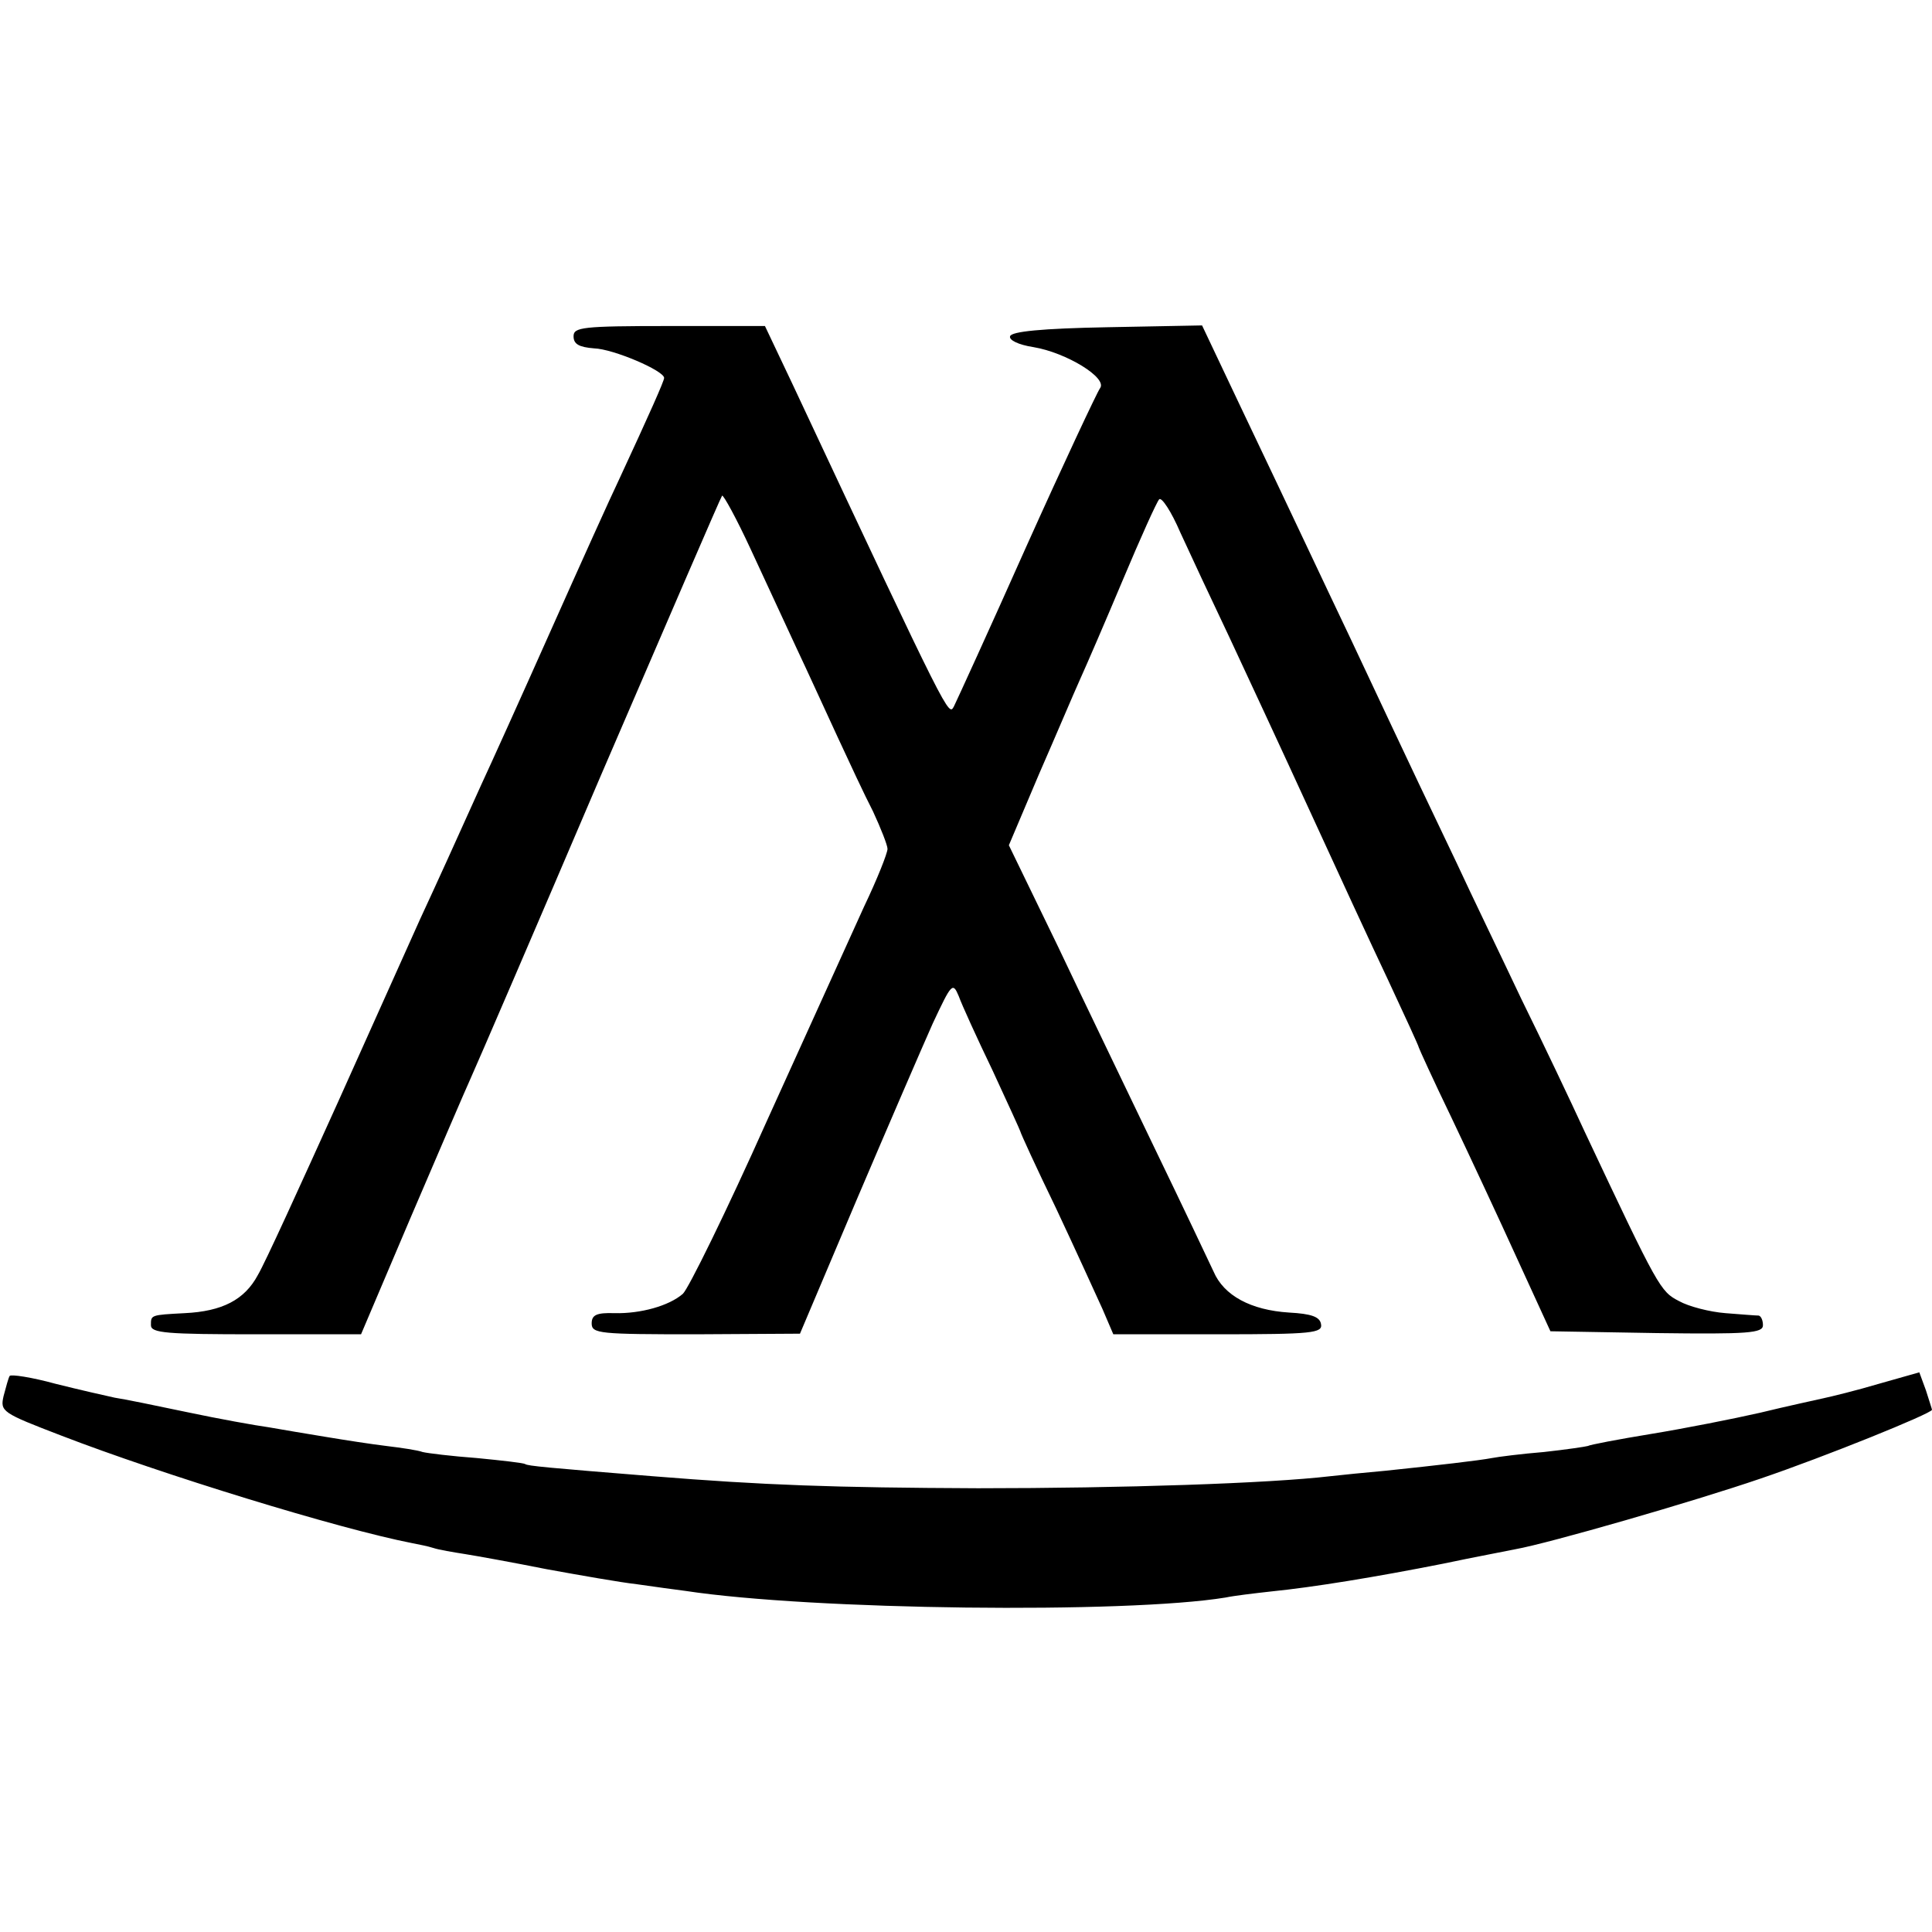 <?xml version="1.0" standalone="no"?>
<!DOCTYPE svg PUBLIC "-//W3C//DTD SVG 20010904//EN"
 "http://www.w3.org/TR/2001/REC-SVG-20010904/DTD/svg10.dtd">
<svg version="1.0" xmlns="http://www.w3.org/2000/svg"
 width="320pt" height="320pt" viewBox="0 0 320 320"
 preserveAspectRatio="xMidYMid meet">
<g transform="translate(0,320) scale(0.1,-0.1)"
fill="#000000" stroke="none">
<path d="M950 2643 c0 -13 9 -18 34 -20 32 -1 116 -37 116 -49 0 -5 -24 -59
-75 -169 -13 -27 -64 -140 -113 -250 -49 -110 -101 -225 -115 -255 -40 -89
-75 -166 -101 -222 -13 -29 -74 -165 -136 -303 -62 -137 -121 -267 -133 -287
-22 -41 -59 -60 -121 -63 -57 -3 -56 -3 -56 -20 0 -13 26 -15 174 -15 l174 0
82 193 c45 105 90 210 100 232 10 22 107 247 215 500 109 253 199 462 201 464
2 2 24 -38 48 -90 24 -52 58 -125 76 -164 18 -38 48 -104 67 -145 19 -41 45
-97 59 -124 13 -28 24 -56 24 -62 0 -7 -17 -50 -39 -96 -21 -46 -93 -205 -161
-355 -67 -150 -130 -278 -139 -286 -23 -20 -70 -33 -113 -32 -30 1 -38 -3 -38
-17 0 -17 13 -18 173 -18 l172 1 94 222 c52 122 109 254 126 292 31 66 33 69
43 45 5 -14 30 -69 56 -123 25 -54 46 -100 46 -101 0 -2 26 -59 59 -127 32
-68 66 -143 77 -167 l18 -42 174 0 c156 0 173 2 170 17 -2 12 -16 17 -53 19
-63 4 -108 28 -125 68 -8 17 -51 108 -96 201 -45 94 -118 245 -162 338 l-81
167 50 118 c28 64 58 135 68 157 10 22 42 96 71 165 29 69 56 129 60 133 4 4
20 -20 35 -55 16 -35 52 -112 81 -173 28 -60 88 -189 132 -285 44 -96 103
-224 131 -283 28 -60 51 -110 51 -112 0 -1 24 -54 54 -116 30 -63 79 -168 109
-234 l55 -120 176 -3 c152 -2 176 0 176 13 0 8 -3 15 -7 16 -5 0 -29 2 -55 4
-26 2 -61 11 -77 20 -31 16 -34 21 -156 280 -23 50 -70 149 -105 220 -34 72
-83 173 -107 225 -43 90 -67 140 -175 370 -51 107 -92 195 -184 388 l-63 133
-157 -3 c-108 -2 -159 -7 -161 -15 -2 -6 13 -14 39 -18 54 -9 123 -51 110 -68
-5 -7 -60 -124 -122 -262 -61 -137 -116 -257 -120 -265 -9 -16 -5 -26 -267
533 l-46 97 -159 0 c-144 0 -158 -2 -158 -17z"/>
<path d="M16 921 c-2 -3 -6 -18 -10 -33 -6 -26 -3 -28 96 -66 166 -64 458
-154 581 -178 10 -2 26 -5 35 -8 9 -3 33 -7 52 -10 19 -3 80 -14 135 -25 55
-10 123 -22 150 -25 28 -4 64 -9 80 -11 210 -32 730 -38 895 -11 14 3 48 7 75
10 70 7 174 24 285 46 52 11 106 21 120 24 56 10 295 79 406 117 106 36 284
108 284 114 0 1 -5 16 -10 32 l-11 30 -67 -19 c-37 -11 -78 -21 -92 -24 -13
-3 -60 -13 -105 -24 -44 -10 -125 -26 -180 -35 -55 -9 -102 -18 -105 -20 -3
-1 -36 -6 -73 -10 -37 -3 -76 -8 -86 -10 -21 -4 -90 -12 -176 -21 -33 -3 -74
-7 -91 -9 -102 -12 -345 -20 -584 -20 -240 1 -354 5 -540 20 -174 14 -206 17
-210 20 -3 2 -39 6 -80 10 -41 3 -82 8 -90 10 -8 3 -35 7 -60 10 -25 3 -70 10
-100 15 -30 5 -73 12 -95 16 -22 3 -83 14 -135 25 -52 11 -106 22 -120 24 -14
3 -58 13 -98 23 -40 11 -74 16 -76 13z"/>
</g>
</svg>
